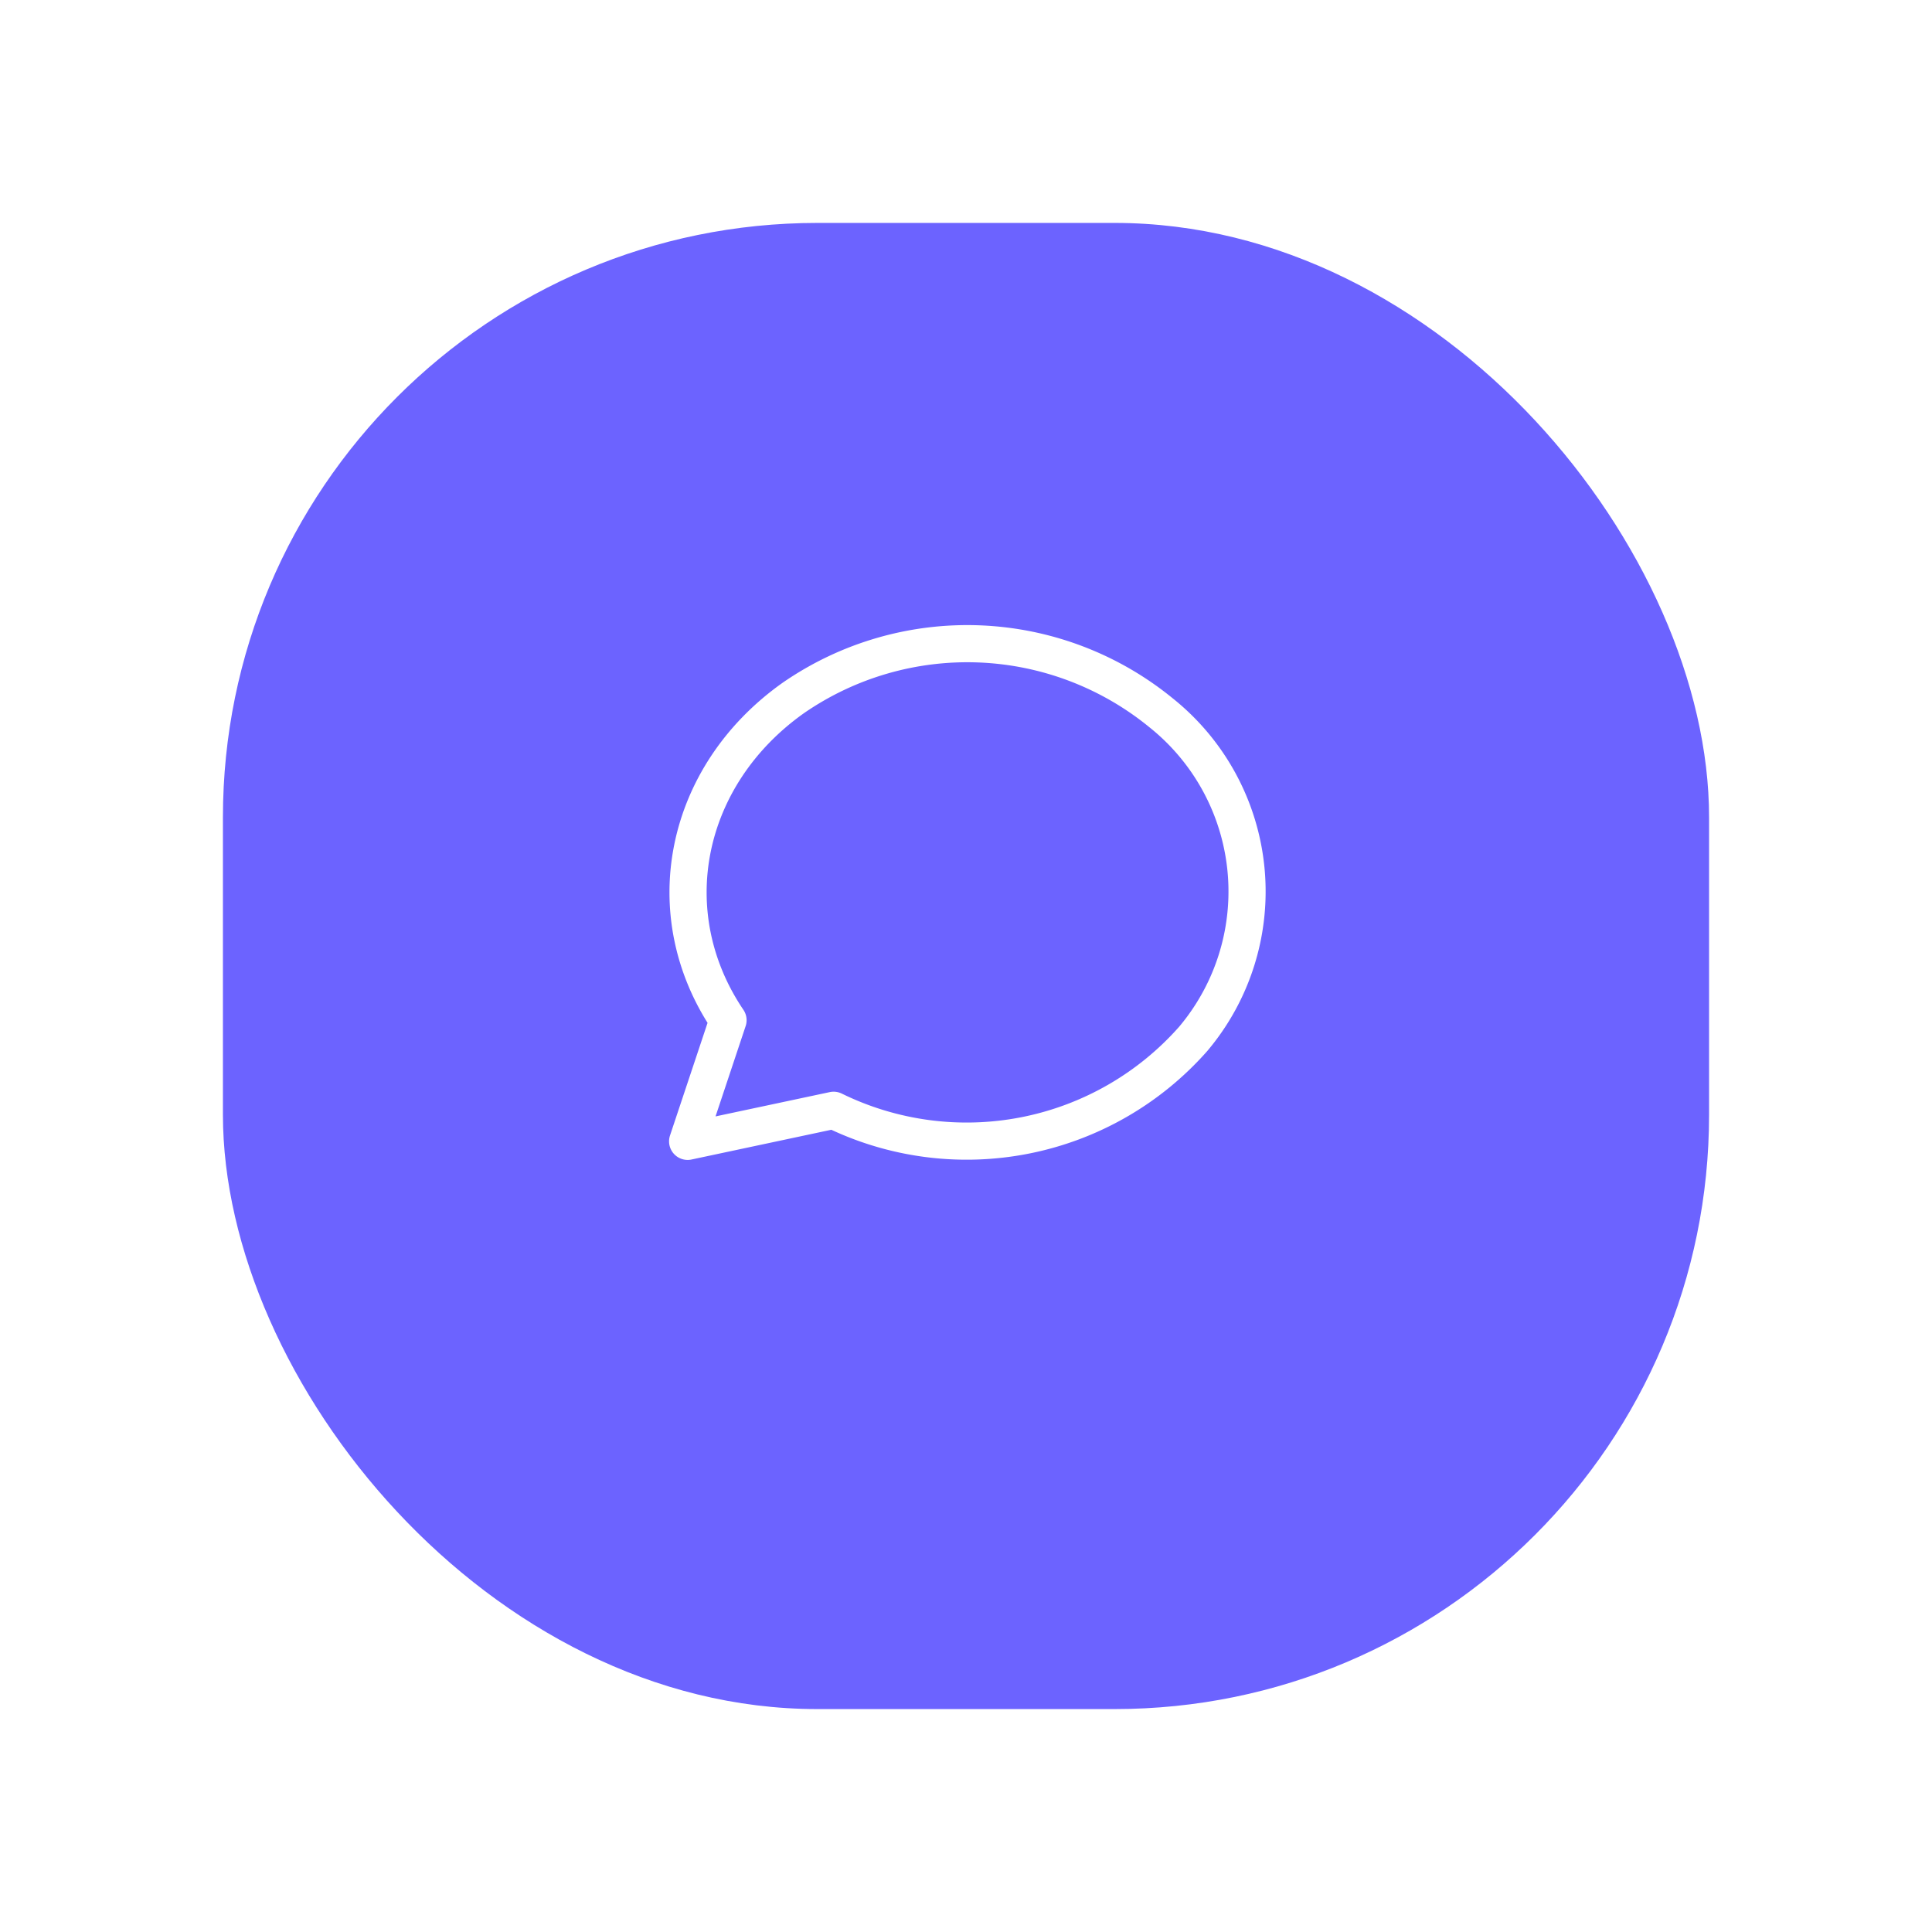<?xml version="1.0" encoding="UTF-8"?> <svg xmlns="http://www.w3.org/2000/svg" xmlns:xlink="http://www.w3.org/1999/xlink" width="78" height="78" viewBox="0 0 78 78"><defs><filter id="Rectángulo_12133" x="0" y="0" width="78" height="78" filterUnits="userSpaceOnUse"><feOffset dy="3"></feOffset><feGaussianBlur stdDeviation="3" result="blur"></feGaussianBlur><feFlood flood-opacity="0.161"></feFlood><feComposite operator="in" in2="blur"></feComposite><feComposite in="SourceGraphic"></feComposite></filter></defs><g id="Grupo_45259" data-name="Grupo 45259" transform="translate(-1919 21893)"><g transform="matrix(1, 0, 0, 1, 1919, -21893)" filter="url(#Rectángulo_12133)"><rect id="Rectángulo_12133-2" data-name="Rectángulo 12133" width="60" height="60" rx="24" transform="translate(9 6)" fill="#6c63ff"></rect></g><g id="Grupo_45200" data-name="Grupo 45200" transform="translate(1943 -21872)"><path id="Trazado_17604" data-name="Trazado 17604" d="M0,0H30.095V30.095H0Z" fill="none"></path><path id="Trazado_17605" data-name="Trazado 17605" d="M3,24.069l1.63-4.89C1.716,14.868,2.842,9.307,7.263,6.17a12.359,12.359,0,0,1,14.854.6,9.232,9.232,0,0,1,1.29,13.167A12.2,12.2,0,0,1,8.894,22.815L3,24.069" transform="translate(0.762 1.01)" fill="none" stroke="#fff" stroke-linecap="round" stroke-linejoin="round" stroke-width="1.5"></path></g></g></svg> 